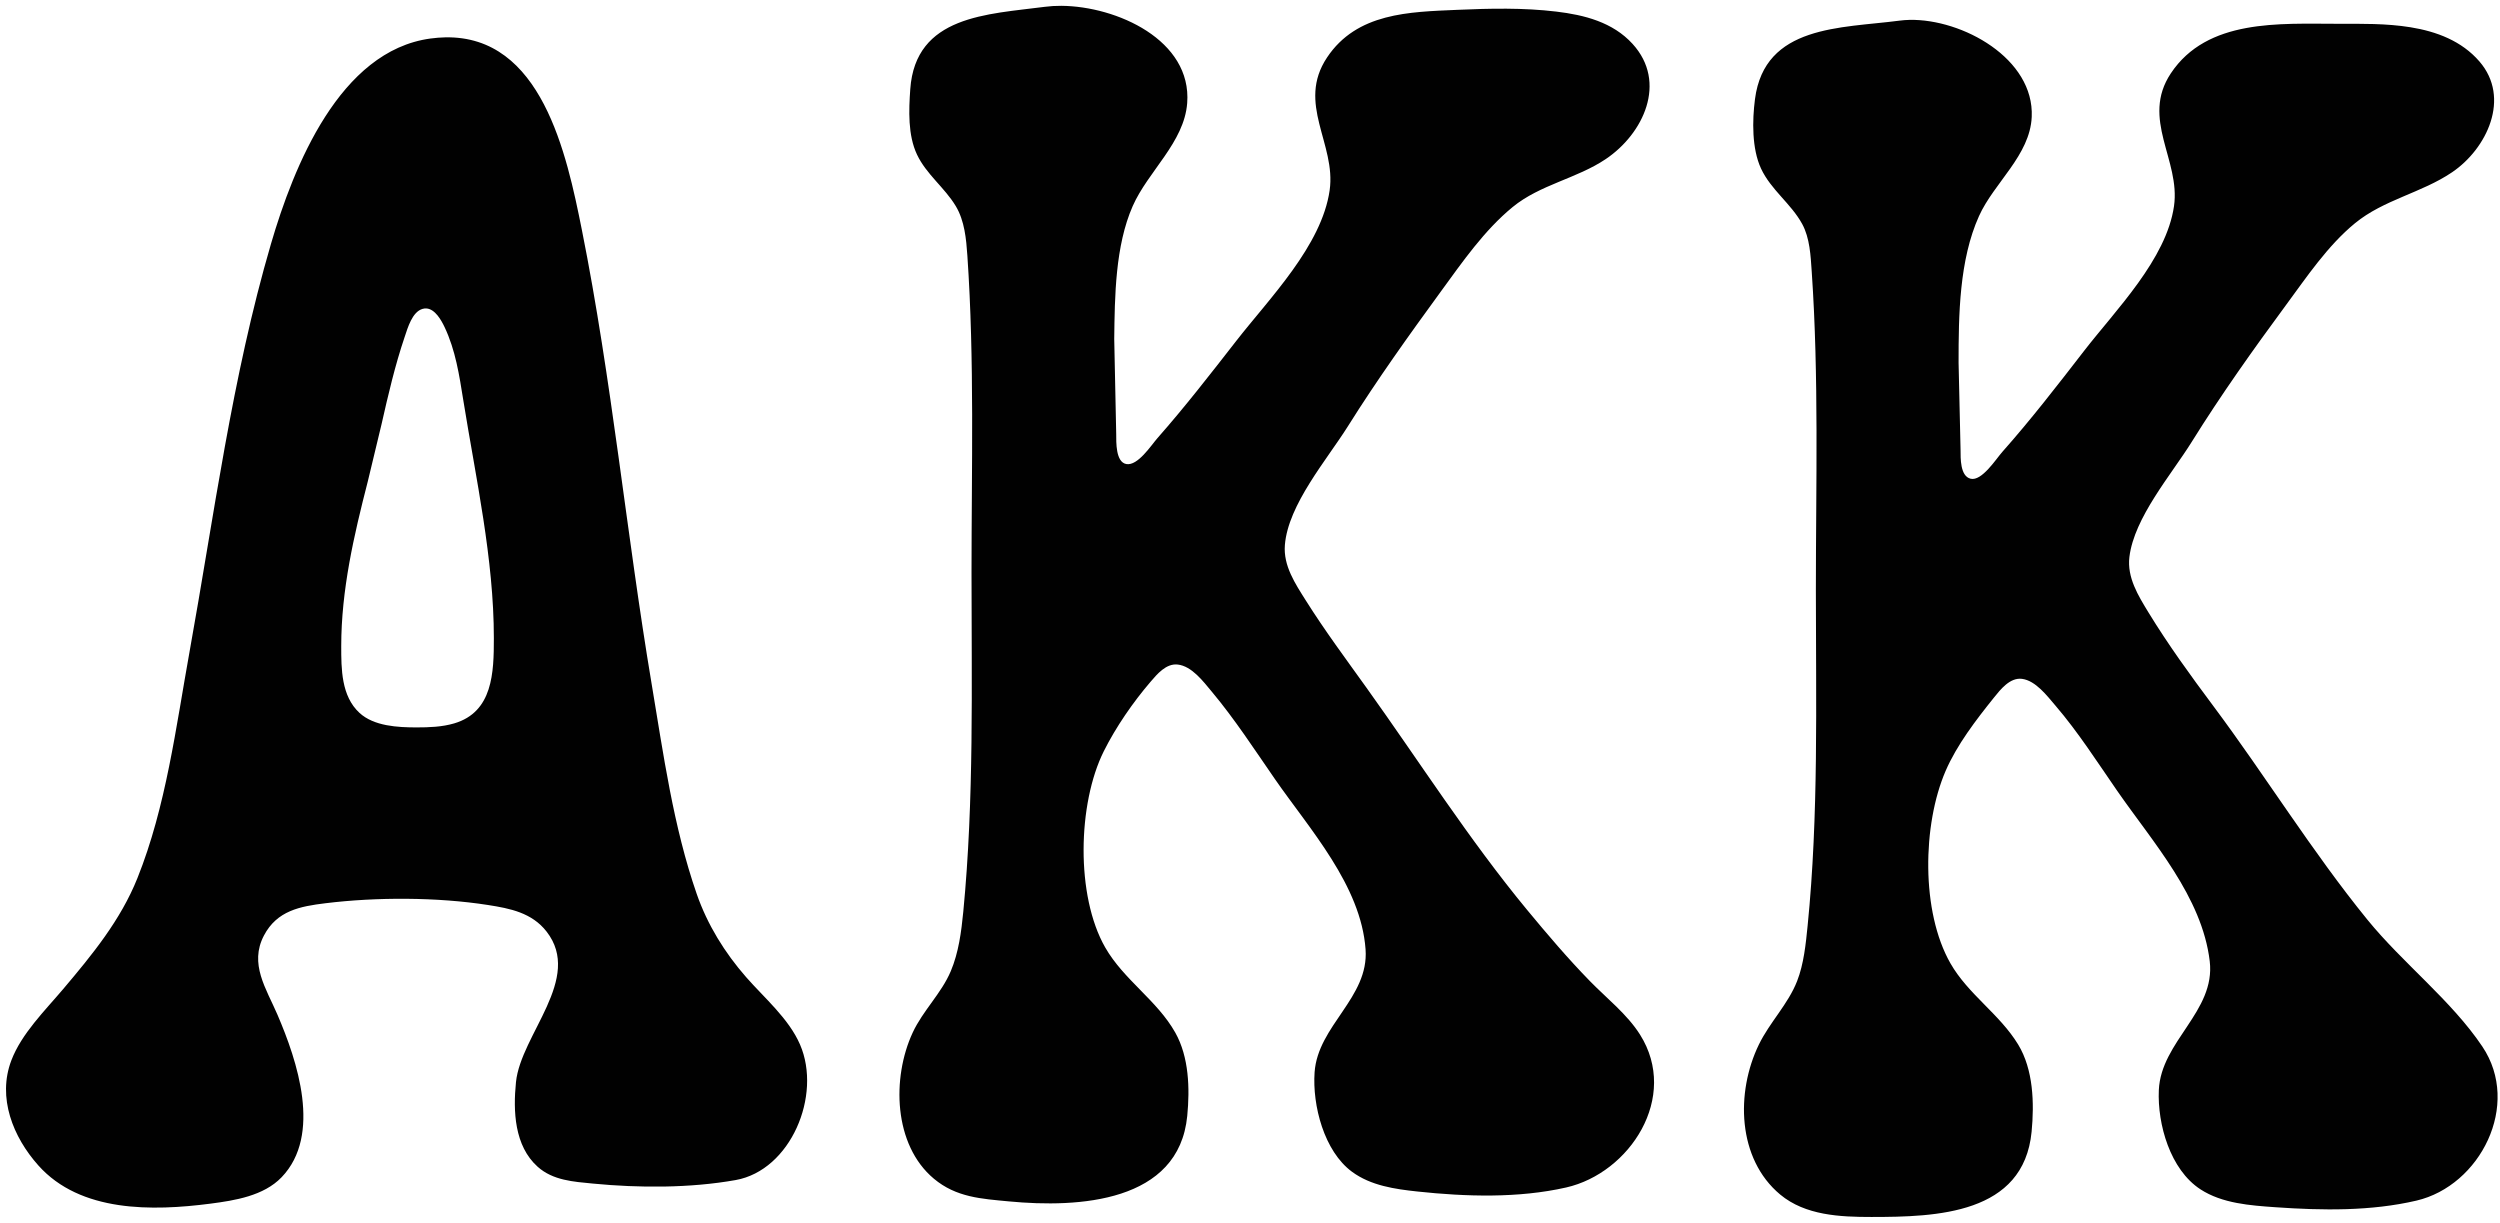 <?xml version="1.0" encoding="UTF-8" standalone="no"?>
<svg xmlns:inkscape="http://www.inkscape.org/namespaces/inkscape" xmlns:sodipodi="http://sodipodi.sourceforge.net/DTD/sodipodi-0.dtd" xmlns="http://www.w3.org/2000/svg" xmlns:svg="http://www.w3.org/2000/svg" xmlns:rdf="http://www.w3.org/1999/02/22-rdf-syntax-ns#" xmlns:cc="http://creativecommons.org/ns#" xmlns:dc="http://purl.org/dc/elements/1.1/" width="1200" height="587" id="svg8420" version="1.1" viewBox="0 0 1261 617">
  <defs id="defs8429"/>
  <path style="display:inline;fill:#010101;stroke:none" d="M 535.281,2.938 C 532.39,2.918 529.62,3.093 527,3.438 498.098,7.232 461.705,7.743 459.094,45 c -0.748,10.666 -1.253,23.145 3.406,33 4.709,9.961 13.957,16.658 19.562,26 4.446,7.409 5.265,16.543 5.844,25 3.636,53.088 2.094,106.736 2.094,160 0,56.855 1.322,114.433 -4.156,171 -0.975,10.071 -2.346,20.614 -6.312,30 -4.733,11.202 -14.087,19.926 -19.219,31 -10.582,22.835 -9.694,56.627 10.688,73.688 11.317,9.474 24.049,10.14 38,11.469 34.9,3.323 85.613,0.573 89.844,-43.156 1.333,-13.776 0.896,-29.685 -6.031,-42 -9.181,-16.321 -26.005,-26.619 -35.375,-43 -14.899,-26.047 -13.908,-72.542 -0.688,-99 6.091,-12.189 14.694,-24.656 23.562,-35 3.384,-3.947 7.901,-9.343 13.688,-8.719 7.181,0.773 12.988,8.625 17.25,13.719 11.582,13.844 21.513,29.174 31.781,44 17.563,25.362 43.446,53.7 45.781,86 1.759,24.34 -24.065,38.408 -25.719,62 -1.168,16.677 4.77,39.838 18.906,50.219 9.525,6.997 21.583,8.716 33,9.938 24.39,2.611 50.881,3.445 75,-2.031 C 822.116,591.833 847.168,553.552 827.281,522 820.795,511.709 810.44,503.652 802,495 790.854,483.574 780.418,471.306 770.25,459 741.027,423.632 715.987,384.29 689.281,347 678.853,332.439 668.24,318.165 658.688,303 c -5.36,-8.51 -11.423,-17.523 -10.594,-28 1.618,-20.435 21.283,-43.162 31.844,-60 14.646,-23.352 30.67,-45.743 46.906,-68 C 737.636,132.205 748.738,116.16 763,104.469 776.867,93.102 795.264,90.158 810,80.25 829.026,67.457 841.186,41.541 823.531,22.156 813.509,11.152 799.177,7.54 785,5.844 768.412,3.859 751.61,4.241 735,4.969 710.852,6.026 684.429,6.421 669.375,29 c -15.528,23.29 4.651,43.576 1.312,67 -3.983,27.952 -30.423,54.563 -47.125,76 -12.891,16.545 -25.847,33.261 -39.719,49 -3.227,3.662 -9.959,14.18 -15.75,13.125 C 562.69,233.14 563.019,223.008 563,219 l -1,-48 c 0.255,-21.478 0.511,-47.002 9.312,-67 7.747,-17.601 26,-32.149 27.5,-52 C 601.214,20.205 563.227,3.128 535.281,2.938 Z m 427.938,7.094 C 961.435,10.066 959.685,10.216 958,10.438 928.692,14.286 890.149,12.541 885.281,50 c -1.402,10.793 -1.612,24.988 3.031,35 5.004,10.791 15.139,17.676 20.781,28 3.881,7.102 4.269,16.076 4.812,24 C 917.564,190.419 916,244.404 916,298 c 0,56.148 1.432,113.15 -4.156,169 -0.922,9.216 -1.917,19.319 -5.312,28 -4.568,11.678 -13.817,20.761 -19.281,32 -11.717,24.101 -10.942,57.612 10.75,75.688 12.66,10.55 30.245,11.312 46,11.312 32.906,0 76.814,-1.368 80.844,-43 1.39,-14.395 0.909,-31.346 -6.781,-44 -9.34,-15.376 -25.221,-25.29 -34.188,-41 -14.866,-26.044 -14.117,-69.91 -2.438,-97 5.689,-13.196 15.42,-25.845 24.375,-37 3.33,-4.149 8.127,-10.284 14.188,-9.5 6.92,0.897 12.675,8.608 16.875,13.5 11.48,13.393 21.126,28.512 31.156,43 17.91,25.854 42.847,53.474 46.688,86 2.98,25.305 -24.598,40.32 -25.688,65 -0.76,17.209 5.739,40.098 20.969,50.031 11.03,7.194 25.26,8.169 38,9.062 23.44,1.642 47.95,2.038 71,-3.344 32.14,-7.507 53.03,-48.325 33.25,-77.75 -15.66,-23.307 -40.14,-42.043 -58,-64 -27.99,-34.406 -51.345,-72.474 -77.875,-108 -11.4,-15.268 -22.622,-30.737 -32.562,-47 -5.19,-8.487 -10.875,-17.665 -9.625,-28 2.4,-19.847 21.076,-41.427 31.406,-58 14.76,-23.705 30.961,-46.533 47.531,-69 10.49,-14.229 21.115,-30.093 34.875,-41.375 14.54,-11.925 33.54,-15.248 49,-25.719 C 1254.58,75.001 1266.711,49.415 1250.781,31 1241.821,20.641 1229.15,15.883 1216,13.75 1203.81,11.773 1191.32,12 1179,12 c -28.99,0 -65.576,-2.574 -83.906,25 -15.31,23.045 4.944,43.718 1.594,67 -3.85,26.811 -29.434,52.431 -45.344,73 -13.36,17.271 -26.781,34.663 -41.281,51 -3.15,3.554 -10.36,14.927 -16,13.531 C 988.747,240.214 989.02,231.131 989,227 l -1,-44 c 0,-23.944 0.292,-51.774 10.312,-74 7.598,-16.848 25.704,-30.615 26.594,-50 1.341,-29.459 -34.938,-49.496 -61.687,-48.969 z m -738.781,8.812 c -2.391,0.047 -4.869,0.244 -7.438,0.594 -45.839,6.24 -69.013,64.545 -80.438,103.562 -19.723,67.354 -28.698,137.078 -41.125,206 -6.851,37.998 -11.823,77.934 -26.25,114 -8.501,21.252 -22.823,38.679 -37.469,56 -9.18,10.857 -21.015,22.486 -26.156,36 -7.164,18.832 0.853,38.696 13.625,53 21.219,23.764 57.561,23.08 86.812,19.281 12.309,-1.599 26.884,-3.916 35.906,-13.312 C 162.429,572.593 149.753,535.075 139.844,512 134.164,498.774 125.477,486.343 133,472 c 6.589,-12.56 18.23,-14.712 31,-16.281 25.751,-3.162 56.344,-3.124 82,0.875 11.238,1.752 22.197,3.912 29.594,13.406 18.484,23.721 -13.023,51.933 -15.438,76 -1.462,14.564 -0.83,32.104 10.938,42.656 7.722,6.926 18.139,7.555 27.906,8.5 23.237,2.248 48.964,2.328 72,-1.781 27.713,-4.943 43.609,-42.665 32.469,-68.375 -5.687,-13.123 -17.933,-23.431 -27.188,-34 -10.825,-12.365 -19.535,-26.443 -24.938,-42 -11.826,-34.06 -16.805,-70.554 -22.75,-106 -12.74,-75.973 -20.096,-153.529 -35.188,-229 C 285.714,77.534 273.05,17.893 224.438,18.844 Z M 215,155.625 c 4.359,0.312 7.487,5.928 9.125,9.375 5.564,11.713 7.436,24.348 9.469,37 6.346,39.511 15.406,79.884 15.406,120 0,17.23 -0.445,37.201 -20,42.969 -6.123,1.806 -12.665,2.033 -19,2.031 -9.409,-0.003 -21.503,-0.591 -28.812,-7.344 C 171.994,351.162 172,337.494 172,326 c 0,-28.268 6.38,-55.794 13.375,-83 l 6.969,-29 c 3.335,-14.74 6.802,-29.672 11.656,-44 1.537,-4.539 3.777,-12.647 9.031,-14.156 0.672,-0.193 1.346,-0.263 1.969,-0.219 z" id="path8424"/>
</svg>
